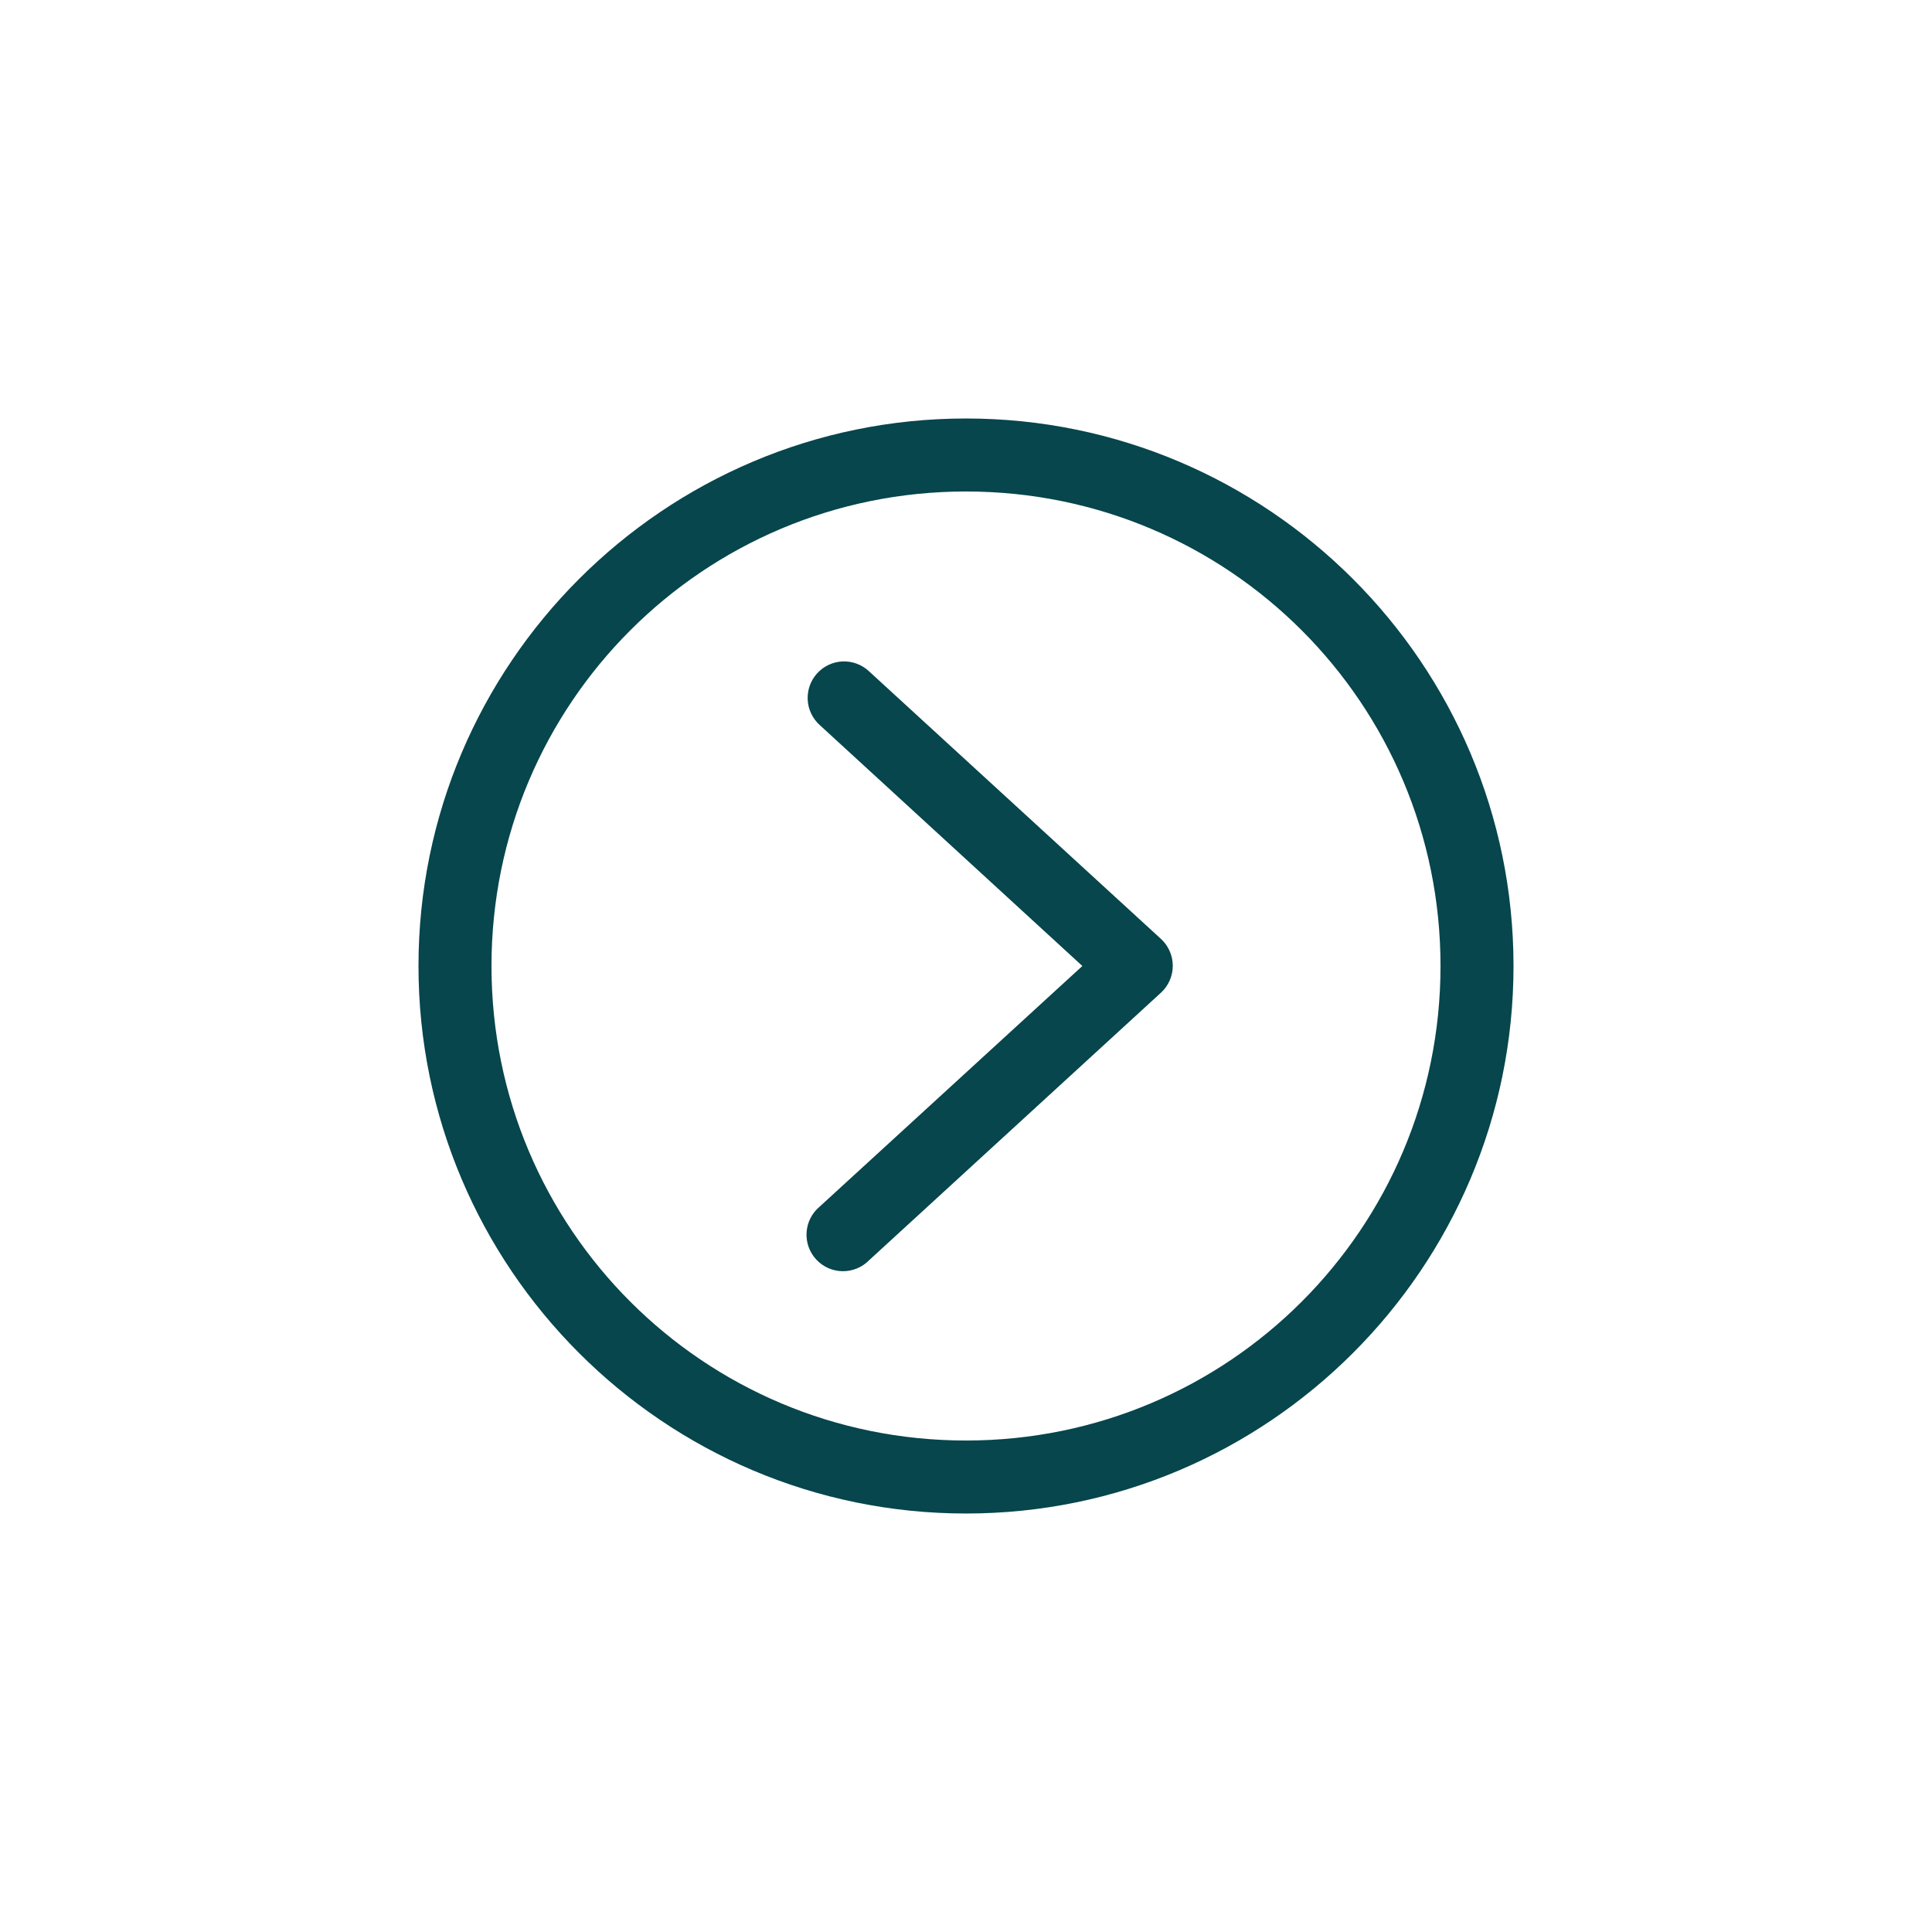<?xml version="1.0" encoding="UTF-8"?>
<svg width="1200pt" height="1200pt" version="1.1" viewBox="0 0 1200 1200" xmlns="http://www.w3.org/2000/svg">
 <path d="m600 259.93c-187.55 0-340.07 152.52-340.07 340.07 0 187.55 152.52 340.07 340.07 340.07 187.55 0 340.07-152.52 340.07-340.07 0-187.55-152.52-340.07-340.07-340.07zm0 45.344c163.04 0 294.73 131.69 294.73 294.73 0 163.04-131.69 294.73-294.73 294.73-163.04 0-294.73-131.69-294.73-294.73 0-163.04 131.69-294.73 294.73-294.73zm-76.75 105.56c-6.012 0.285-11.66 2.945-15.711 7.398-4.047 4.449-6.156 10.328-5.871 16.34 0.289 6.008 2.957 11.656 7.41 15.703l163.19 149.72-163.19 149.49c-4.766 3.977-7.691 9.734-8.098 15.93s1.746 12.285 5.953 16.848c4.211 4.566 10.105 7.203 16.312 7.305 6.207 0.098 12.184-2.356 16.535-6.785l181.37-166.26c4.641-4.289 7.281-10.324 7.281-16.648 0-6.32-2.641-12.355-7.281-16.648l-181.37-166.26c-4.457-4.191-10.418-6.406-16.531-6.141z" fill="#06464c"/>
</svg>
